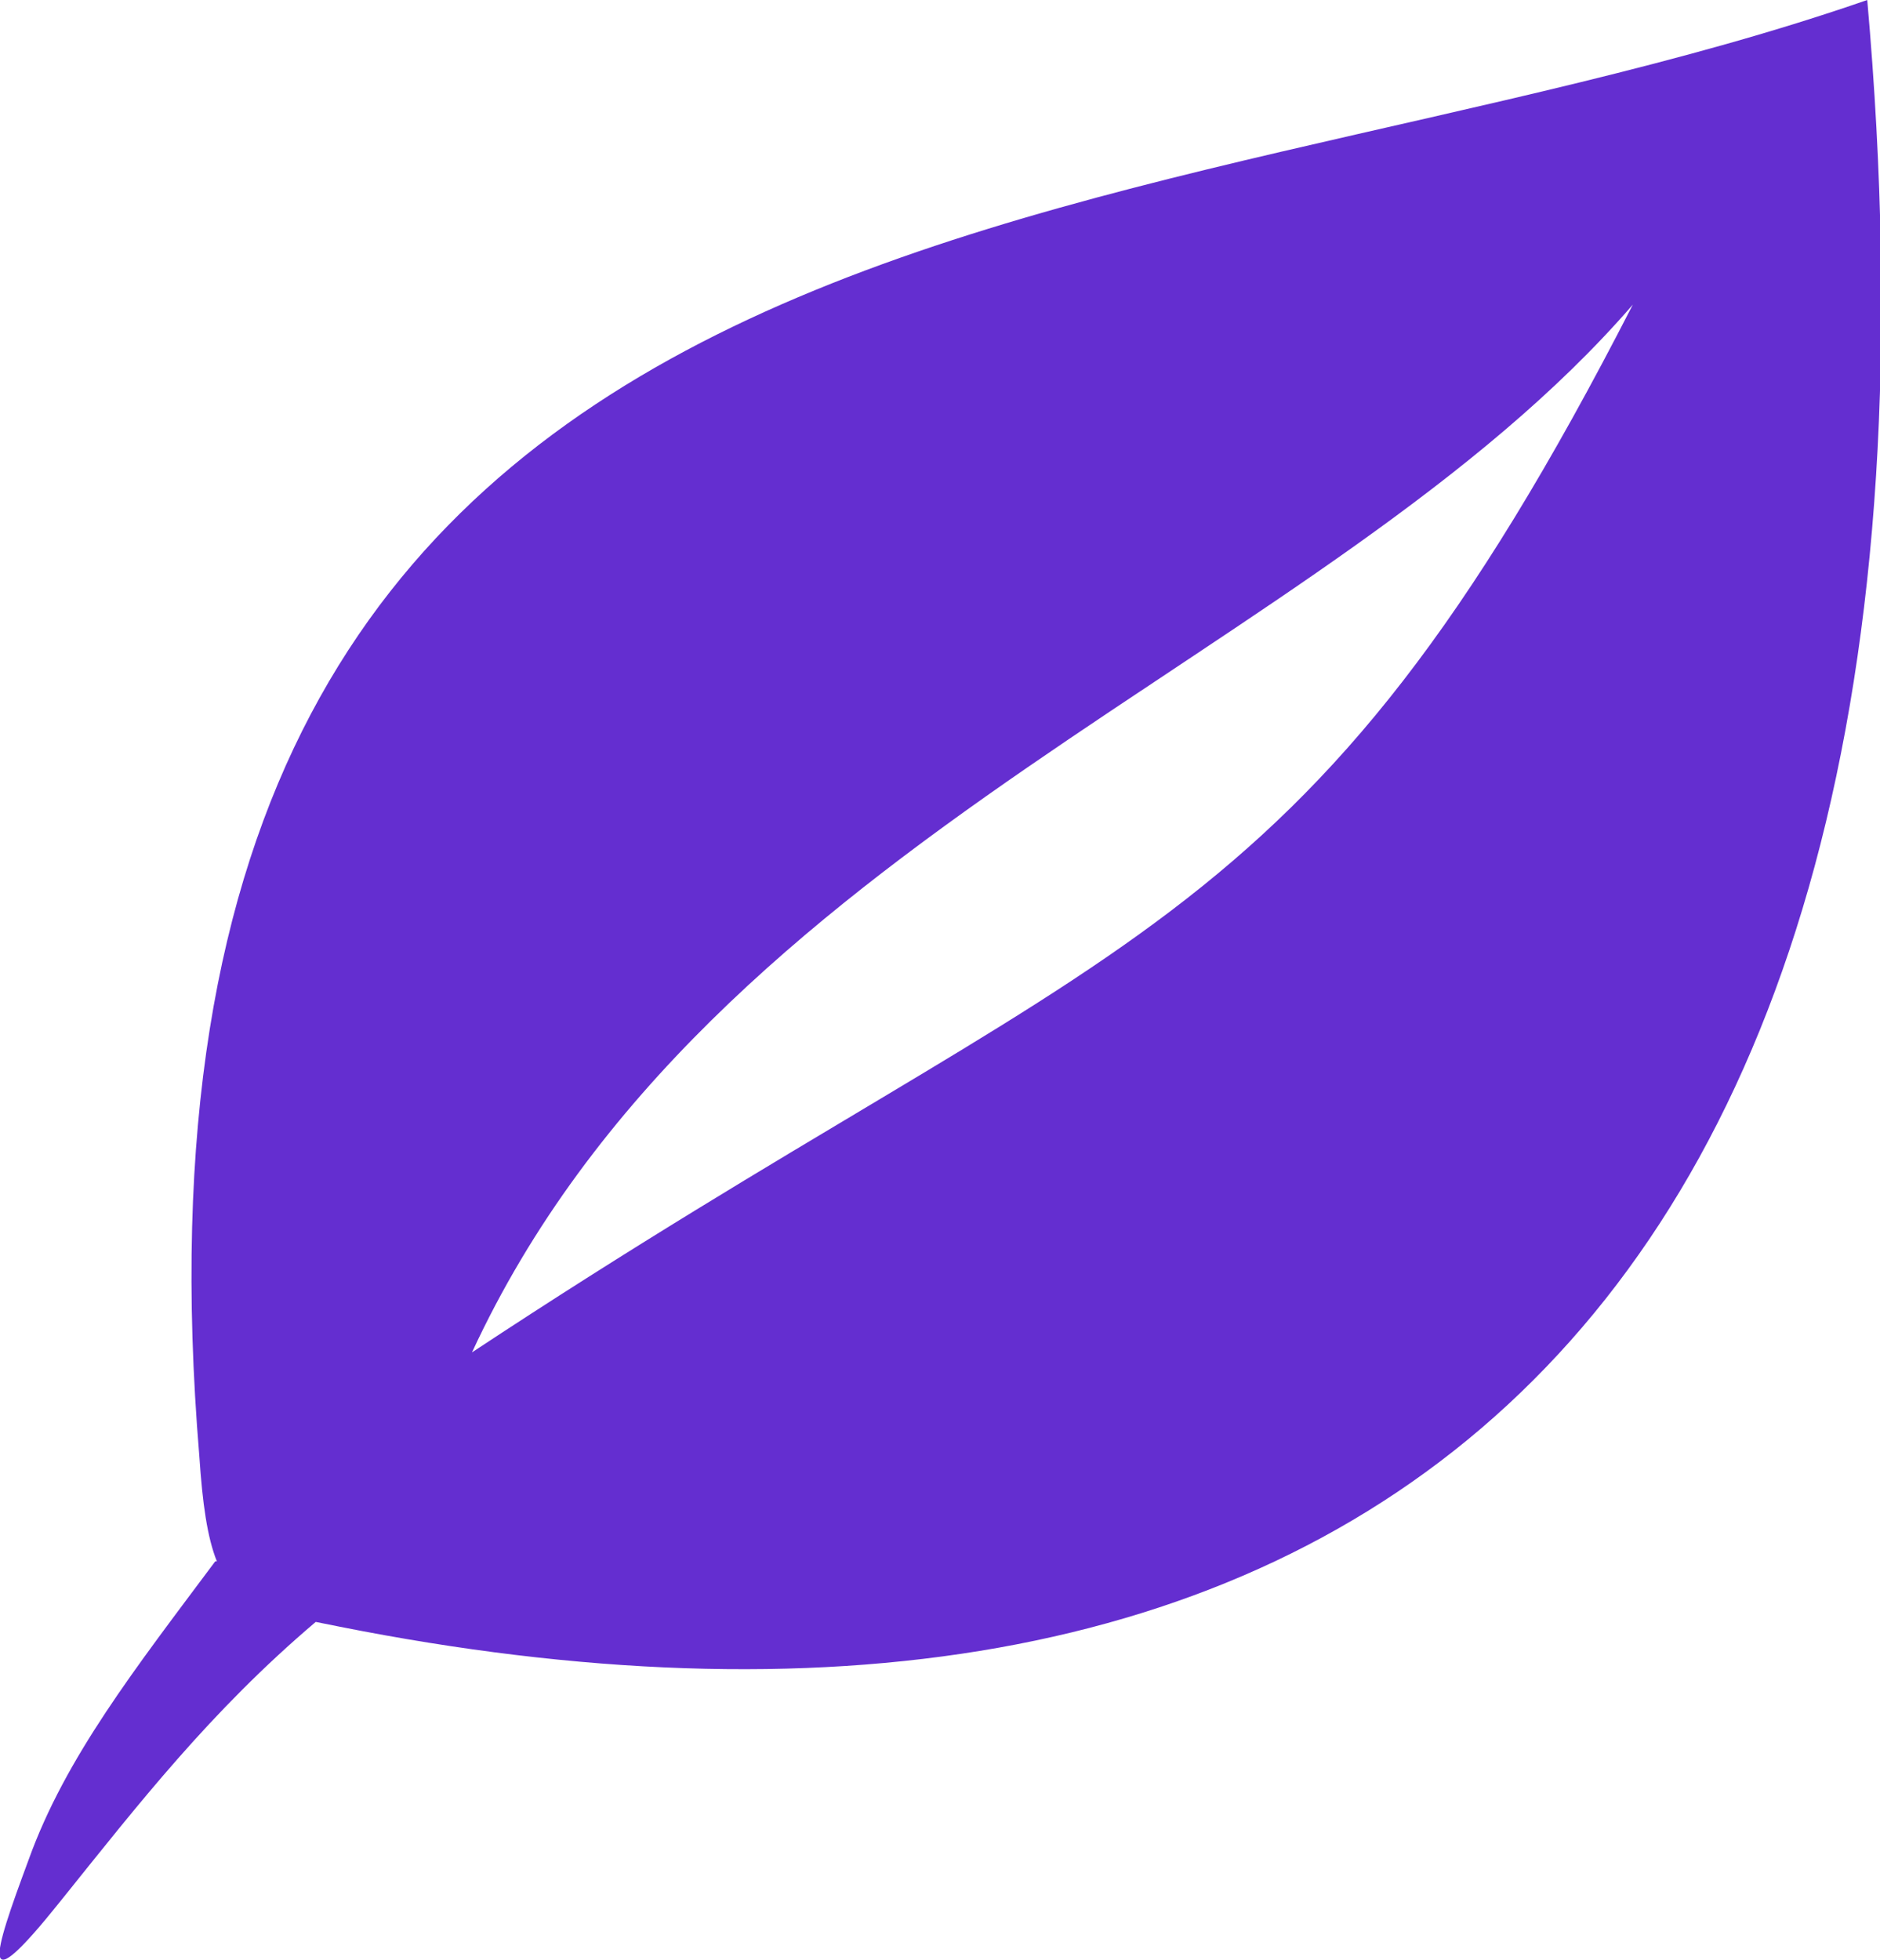 <svg xmlns="http://www.w3.org/2000/svg" data-name="Layer 1" viewBox="0 0 117.9 122.9"><path fill="#642ed0" fill-rule="evenodd" d="M13.6 97.9c-.6-1.5-.9-3.6-1.1-6.6C5.7 9.5 71 16 117.1 0c7.7 87-35.9 113.9-95.8 102l-1.5-.3c-6.6 5.6-11.1 11.4-16 17.5-5.2 6.5-4.3 3.6-2-2.6 2.3-6.4 6.7-12 11.7-18.7Zm16-13.1c40.7-26.9 52-25.1 72.8-65.7-19.2 22.2-57.8 33.3-72.8 65.7"/></svg>
